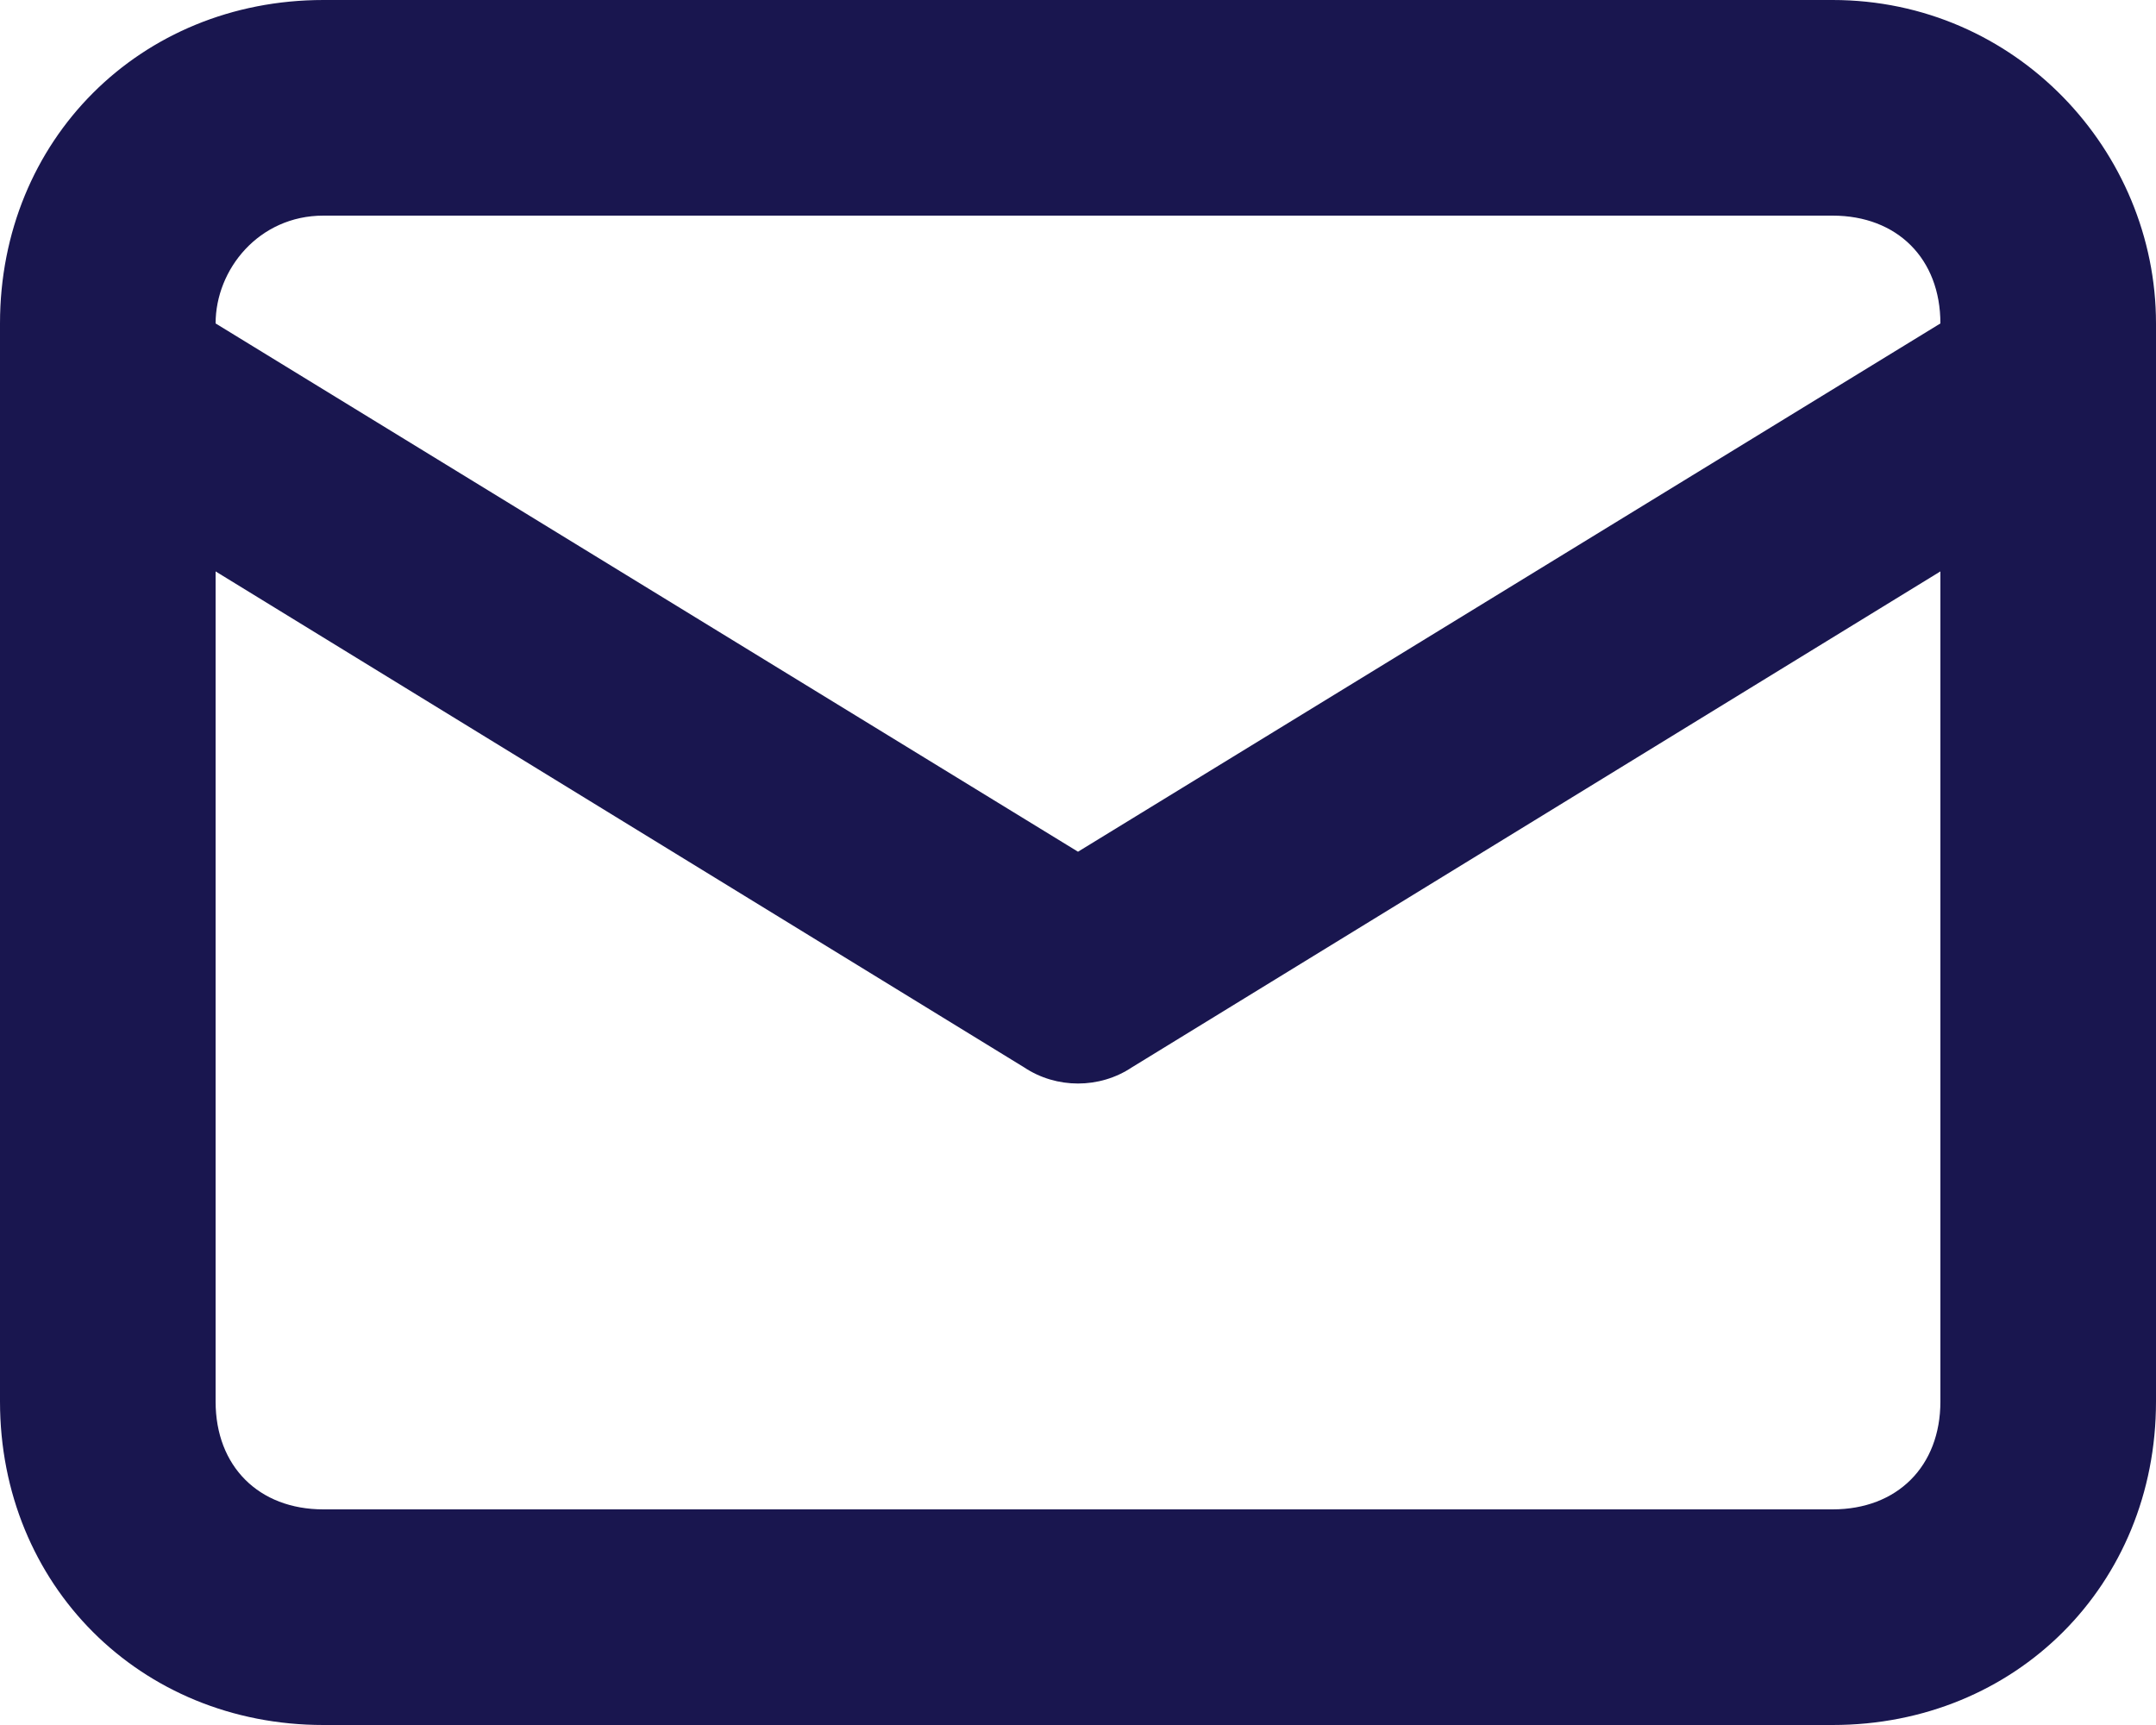 <svg width="20" height="16" viewBox="0 0 20 16" fill="none" xmlns="http://www.w3.org/2000/svg">
<path d="M17 0H3C1.3 0 0 1.3 0 3V13C0 14.7 1.3 16 3 16H17C18.7 16 20 14.7 20 13V3C20 1.4 18.7 0 17 0ZM3 2H17C17.6 2 18 2.4 18 3L10 7.9L2 3C2 2.5 2.4 2 3 2ZM18 13C18 13.6 17.6 14 17 14H3C2.4 14 2 13.6 2 13V5.3L9.5 9.9C9.8 10.1 10.2 10.1 10.5 9.9L18 5.3V13Z" fill="#19164F"/>
</svg>
